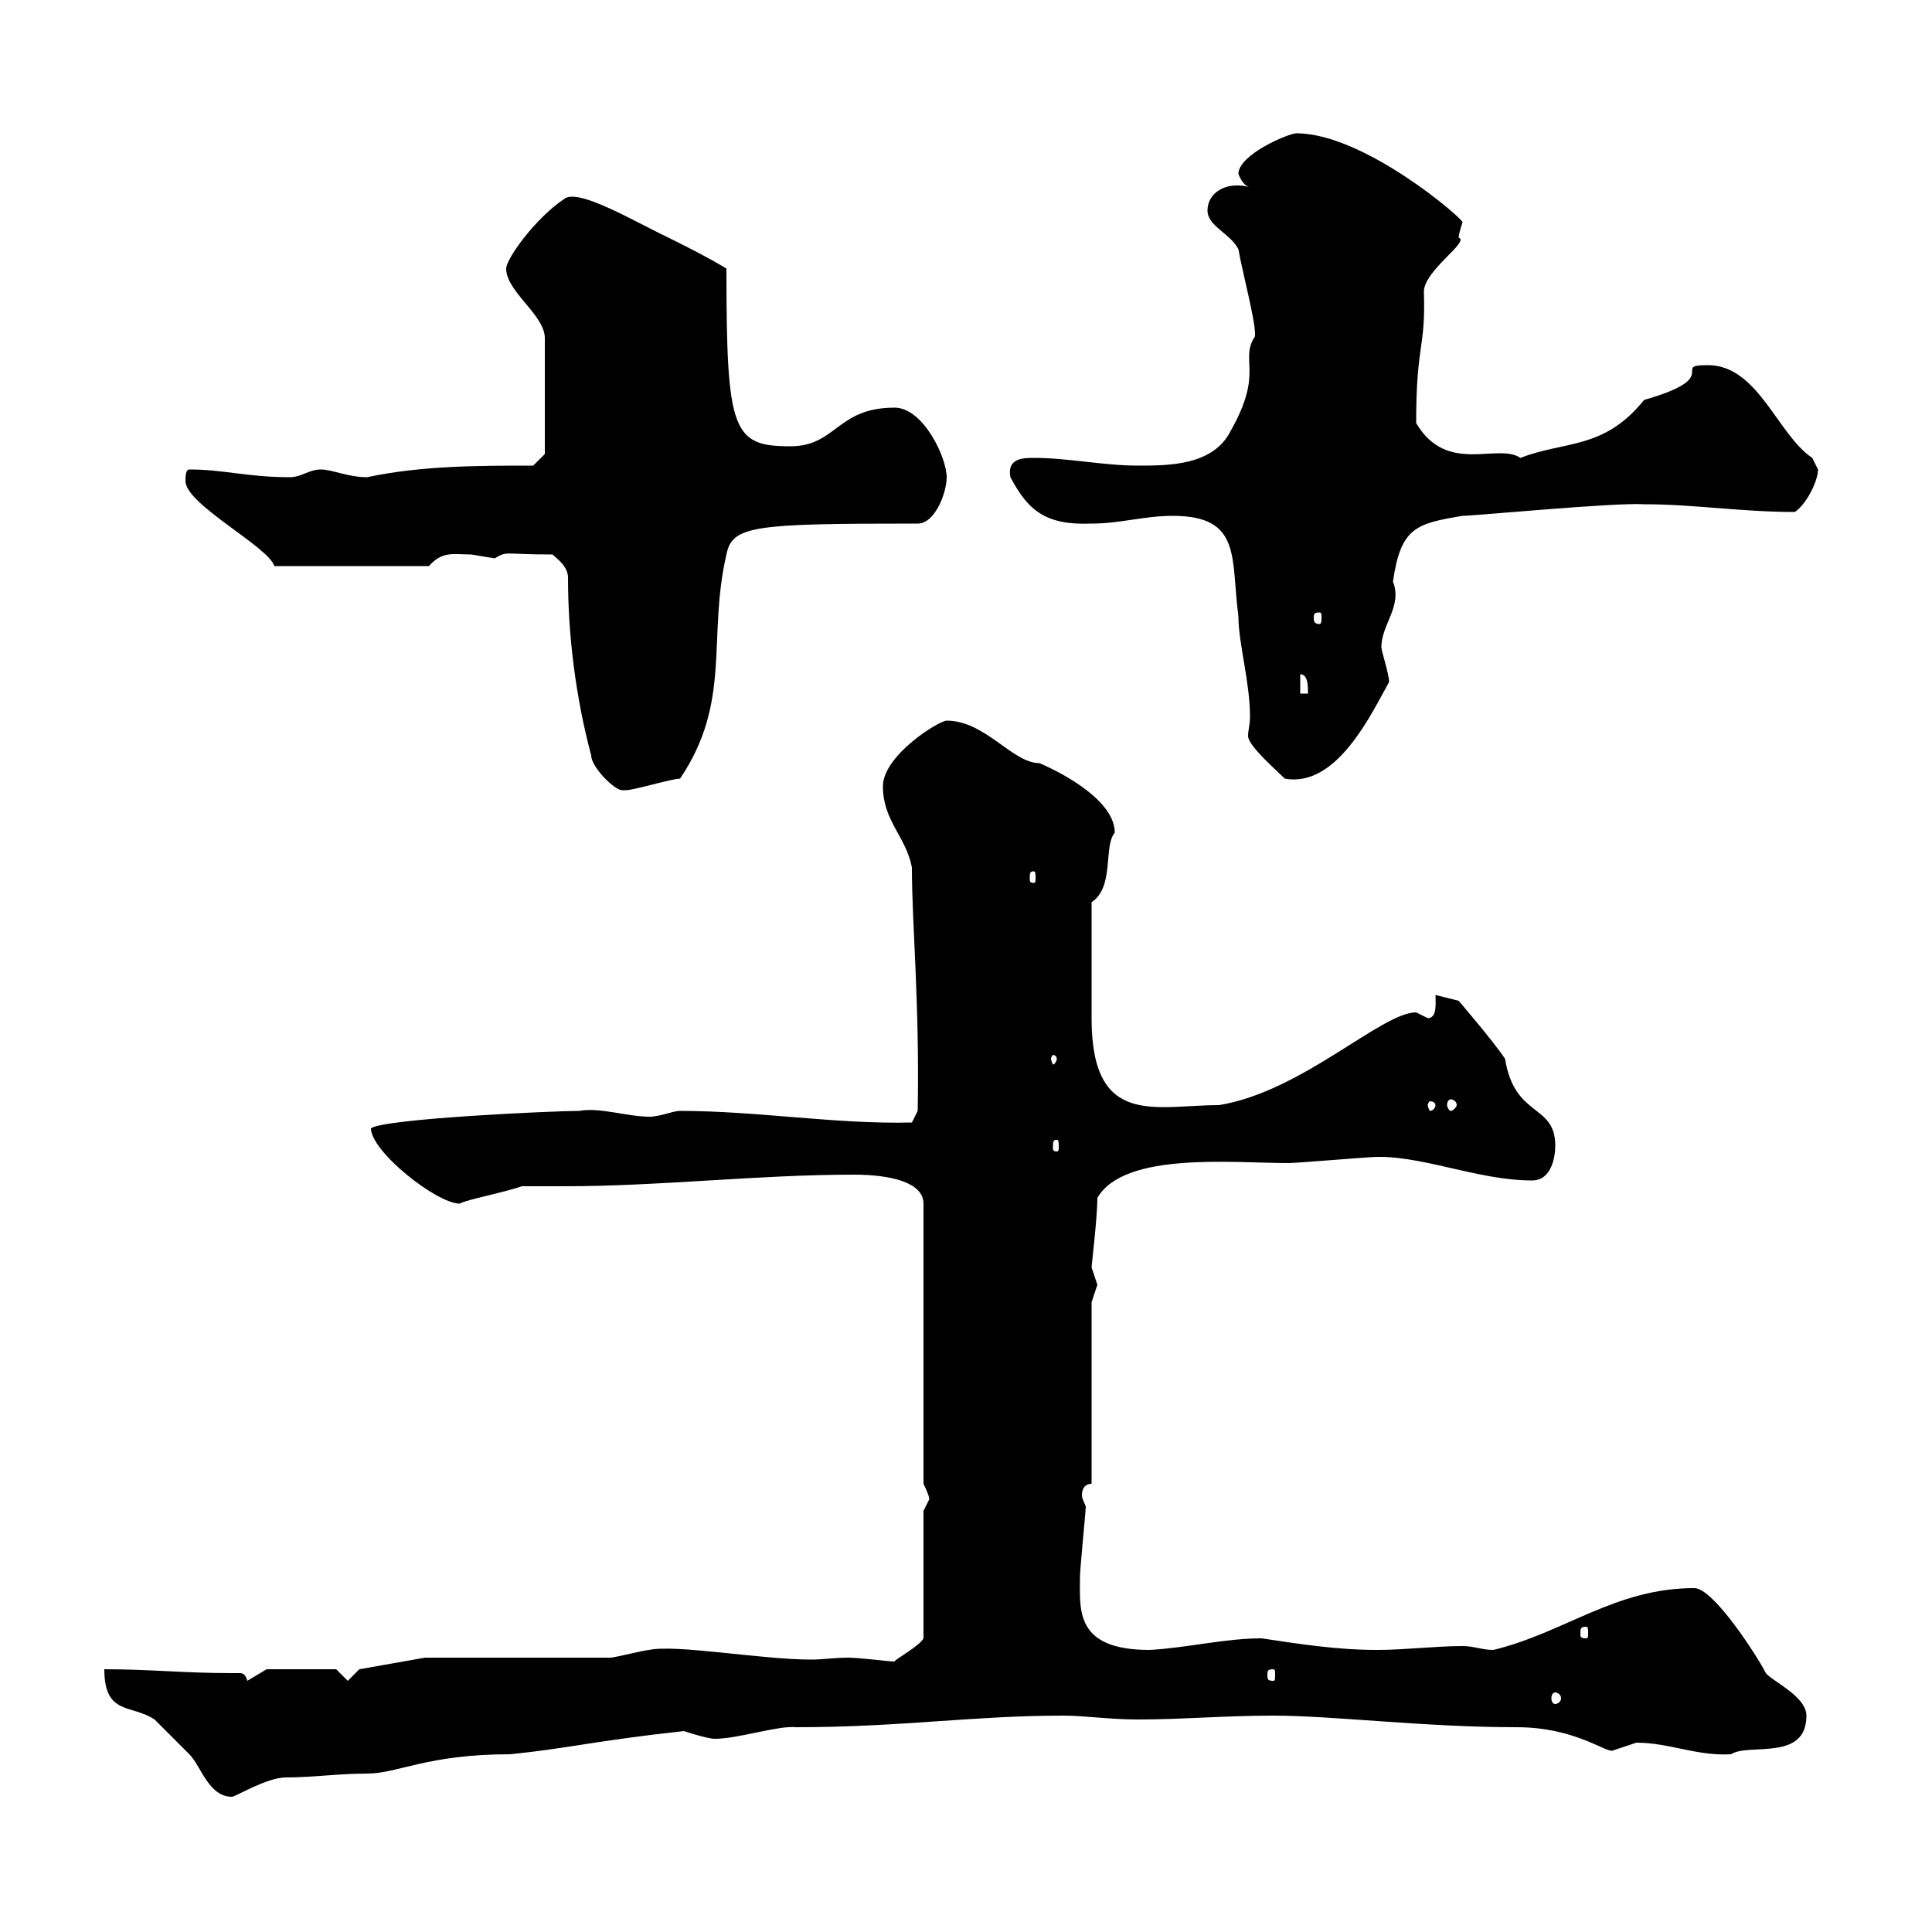 <svg xmlns="http://www.w3.org/2000/svg" xmlns:xlink="http://www.w3.org/1999/xlink" width="300" height="300"><path d="M16.20 259.20C16.20 266.40 20.40 264.60 24 267C25.20 268.20 28.80 271.80 29.40 272.40C31.20 274.20 32.40 279 36 279C36.60 279 41.40 276 44.40 276C48.60 276 52.50 275.40 57 275.40C61.80 275.40 66.30 272.40 79.20 272.40C88.20 271.50 92.40 270.30 106.20 268.80C106.20 268.80 109.80 270 111 270C114.60 270 120.90 267.90 123.60 268.20C139.80 268.20 151.20 266.40 165 266.40C168.60 266.40 172.20 267 176.70 267C183.60 267 190.20 266.40 197.70 266.40C207 266.40 221.10 268.20 235.50 268.20C244.80 268.20 249.60 272.40 250.50 271.80C250.50 271.80 254.10 270.60 254.10 270.60C259.20 270.60 263.40 272.70 268.80 272.40C271.50 270.60 280.50 273.60 280.50 266.40C280.50 263.40 275.10 261 274.20 259.80C273 257.40 266.10 246.60 263.10 246.60C250.80 246.60 243 253.50 231.90 256.20C230.10 256.20 228.90 255.60 227.10 255.60C222.90 255.60 218.10 256.20 213.90 256.20C207.60 256.20 201.90 255.30 195.90 254.40C190.20 254.40 184.20 255.90 178.50 256.20C166.80 256.20 167.70 249.90 167.70 244.80C167.70 243.60 168.60 234.60 168.60 234C168.60 233.70 168 232.80 168 232.20C168 231 168.60 230.40 169.50 230.40L169.50 202.20C169.50 202.20 170.40 199.50 170.40 199.50C170.40 199.50 169.50 196.80 169.50 196.80C169.50 196.50 170.40 189 170.40 186C174.60 178.80 191.40 180.60 200.10 180.60C201.30 180.60 212.10 179.70 212.70 179.70C220.20 179.10 229.20 183.30 237.90 183.30C240.90 183.30 241.50 179.70 241.50 177.90C241.50 171.30 235.20 173.70 233.70 164.40C231.90 161.70 226.50 155.40 226.50 155.40L222.90 154.50C222.90 155.70 223.20 158.10 221.70 158.10C221.70 158.10 219.90 157.20 219.90 157.20C214.50 157.20 202.20 169.50 189.30 171.60C179.40 171.60 169.50 175.20 169.50 158.10L169.50 140.10C173.10 137.70 171.30 131.40 173.10 129.30C173.10 124.50 165.60 120.30 161.40 118.50C157.20 118.50 153 111.90 147 111.90C145.80 111.90 137.10 117.30 137.10 122.10C137.10 127.50 140.70 129.90 141.60 134.70C141.60 143.70 142.80 155.40 142.50 172.50L141.60 174.30C129.90 174.60 117.60 172.50 105.60 172.50C104.40 172.50 102.60 173.40 100.80 173.40C97.50 173.40 93 171.90 90 172.50C85.80 172.50 59.70 173.70 57.60 175.20C57.60 178.80 67.80 186.90 71.40 186.90C72.30 186.30 78.60 185.10 81 184.20C83.10 184.20 85.20 184.20 87.60 184.20C102.60 184.20 117.60 182.40 132.60 182.40C138.30 182.40 143.40 183.60 143.40 186.90L143.40 230.40C143.40 230.40 144.30 232.20 144.30 232.80C144.30 232.80 143.40 234.60 143.40 234.60L143.40 254.40C142.80 255.60 138.90 257.70 138.90 258C138 258 133.50 257.40 131.70 257.40C129.60 257.40 127.80 257.70 126 257.70C118.20 257.70 105 255.30 100.80 256.20C100.20 256.20 95.40 257.40 94.80 257.40C90 257.40 70.20 257.40 66 257.40L55.80 259.20L54 261L52.20 259.20L41.40 259.20L38.40 261C38.10 259.80 37.50 259.80 37.20 259.80C36.60 259.80 36.30 259.80 36 259.80C28.50 259.80 23.40 259.20 16.20 259.20ZM241.50 262.80C241.80 262.80 242.40 263.10 242.40 263.70C242.40 264.30 241.80 264.60 241.50 264.60C241.20 264.60 240.90 264.30 240.90 263.70C240.90 263.10 241.20 262.80 241.50 262.80ZM197.70 259.20C198 259.20 198 259.50 198 260.10C198 260.70 198 261 197.70 261C196.80 261 196.80 260.70 196.80 260.10C196.80 259.50 196.80 259.20 197.70 259.20ZM246.30 252.60C246.60 252.60 246.60 252.90 246.60 253.80C246.60 254.10 246.60 254.40 246.30 254.40C245.40 254.40 245.40 254.10 245.40 253.80C245.40 252.90 245.40 252.60 246.30 252.60ZM164.10 177C164.40 177 164.40 177.30 164.40 178.20C164.40 178.50 164.40 178.80 164.10 178.80C163.50 178.80 163.50 178.50 163.50 178.20C163.50 177.30 163.50 177 164.10 177ZM222.90 171.60C222.90 171.90 222.60 172.50 222 172.50C222 172.50 221.70 171.90 221.70 171.60C221.70 171.30 222 171 222 171C222.60 171 222.90 171.30 222.90 171.60ZM225.30 170.70C225.60 170.70 226.20 171 226.20 171.60C226.20 171.90 225.60 172.50 225.30 172.50C225 172.50 224.70 171.90 224.70 171.60C224.70 171 225 170.70 225.30 170.70ZM164.10 164.40C164.10 164.70 163.80 165.30 163.50 165.30C163.50 165.30 163.20 164.70 163.20 164.40C163.20 164.10 163.50 163.80 163.50 163.80C163.80 163.80 164.10 164.10 164.10 164.40ZM160.50 135.30C160.80 135.30 160.80 135.60 160.80 136.50C160.80 136.80 160.80 137.10 160.50 137.10C159.90 137.10 159.90 136.80 159.90 136.50C159.90 135.60 159.90 135.30 160.50 135.30ZM91.80 117.30C91.80 119.10 95.40 122.70 96.60 122.70C97.20 122.70 97.20 122.70 97.20 122.70C98.40 122.70 104.40 120.90 105.60 120.90C113.70 108.90 109.80 99 112.80 86.10C113.70 81.60 117 81.30 142.50 81.30C145.20 81.30 147 76.50 147 74.10C147 71.10 143.40 63.30 138.90 63.30C129.90 63.30 129.90 69.30 122.70 69.30C113.70 69.30 112.80 66.90 112.80 41.70C109.80 39.90 107.40 38.70 103.80 36.90C98.70 34.50 89.70 29.10 87.60 30.90C83.10 33.90 78.60 40.20 78.60 41.70C78.60 45.30 84.60 48.90 84.60 52.50L84.60 70.50L82.80 72.30C74.40 72.30 65.40 72.30 57 74.10C54 74.10 51.60 72.90 49.80 72.90C48 72.90 46.80 74.10 45 74.10C38.40 74.10 34.80 72.90 29.40 72.90C28.80 72.90 28.80 74.10 28.80 74.70C28.80 78.30 41.70 84.90 42.60 87.90L66.60 87.90C68.70 85.50 70.50 86.10 73.20 86.10C73.20 86.10 76.80 86.70 76.80 86.70C78.90 85.50 78 86.10 85.80 86.10C86.40 86.70 88.20 87.90 88.20 89.70C88.20 98.70 89.40 108.30 91.80 117.30ZM182.10 80.10C192.90 80.10 191.10 86.70 192.30 95.70C192.30 99.90 194.10 105.90 194.10 111.30C194.10 112.50 193.80 113.40 193.80 114.30C193.80 115.80 198.30 119.70 199.50 120.90C207.60 122.40 213 110.70 215.70 105.90C215.70 104.70 214.50 101.10 214.50 100.50C214.50 96.90 217.80 94.20 216.30 90.30C217.50 81.90 219.90 81.30 227.10 80.10C228.90 80.10 250.80 78 255.30 78.30C263.10 78.30 270.30 79.50 278.70 79.50C280.50 78.30 282.30 74.70 282.30 72.90C282.30 72.90 281.40 71.10 281.40 71.10C276 67.50 273 56.70 265.20 56.70C259.20 56.70 267.90 58.50 255.30 62.10C249 69.90 243 68.40 236.10 71.10C232.50 68.70 224.70 73.80 219.90 65.70C219.90 53.10 221.40 54.30 221.10 45.30C221.10 42 228.30 37.50 226.50 36.90C226.50 36.30 227.10 34.50 227.10 34.50C227.10 33.90 211.80 20.70 201.30 20.70C200.10 20.70 192.30 24 192.30 27C192.30 27 192.90 28.80 194.10 29.10C193.20 28.80 192.60 28.80 192 28.80C189.60 28.80 187.50 30.30 187.50 32.70C187.50 35.10 191.10 36.30 192.30 38.70C192.90 42.30 195.60 52.20 194.70 52.50C192.60 56.10 196.20 57.90 191.10 66.90C188.40 72.30 181.50 72.30 176.70 72.30C171.30 72.30 165.90 71.10 160.50 71.10C159 71.10 156.30 71.10 156.90 74.10C159.60 79.20 162.30 81.60 169.50 81.30C174 81.30 177.60 80.10 182.10 80.10ZM201.90 104.70C203.10 104.70 203.10 106.50 203.10 107.70L201.90 107.70ZM204.90 95.10C205.20 95.10 205.20 95.40 205.20 96C205.20 96.30 205.20 96.90 204.90 96.90C204 96.90 204 96.30 204 96C204 95.40 204 95.10 204.90 95.10Z"/></svg>